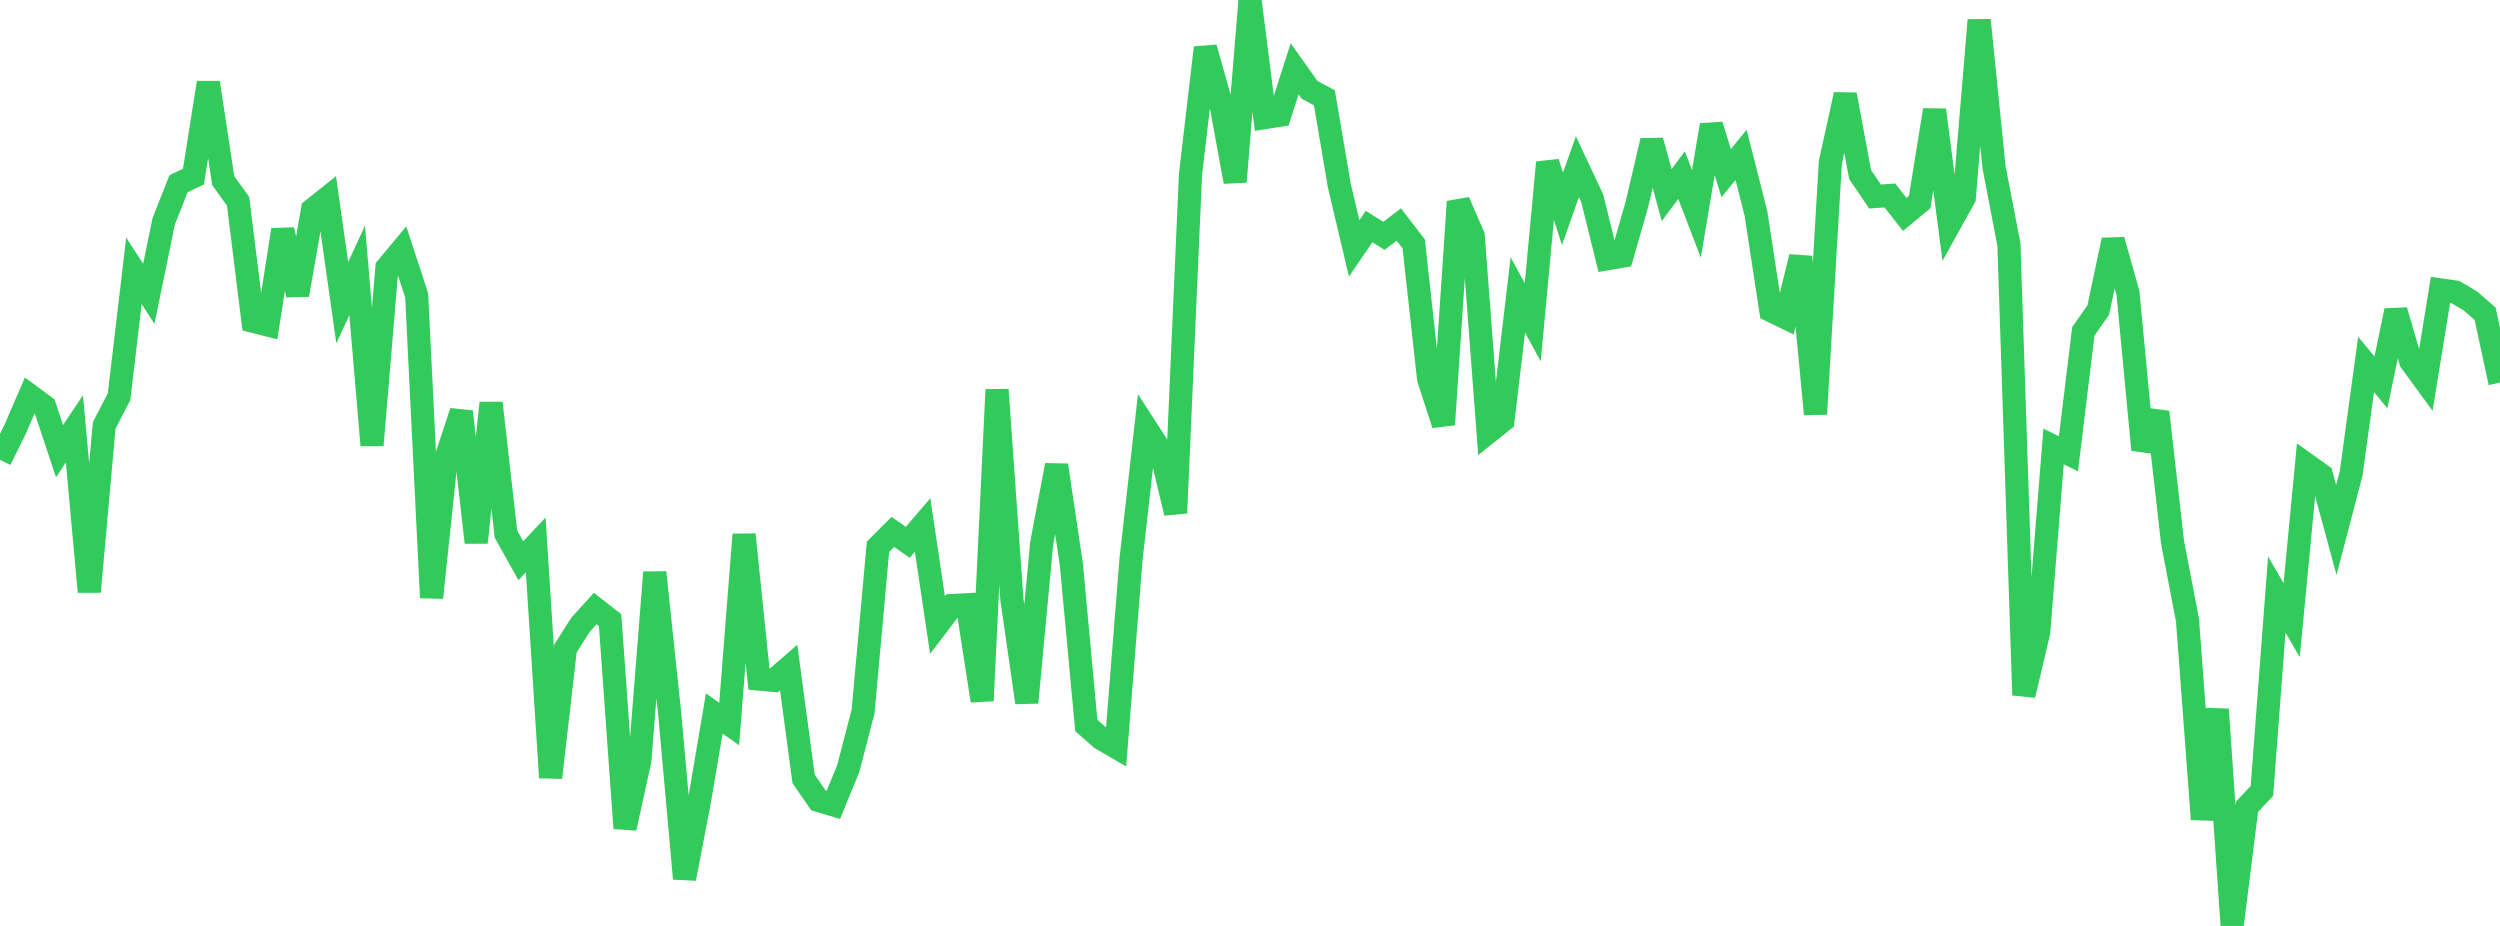 <?xml version="1.0" standalone="no"?>
<!DOCTYPE svg PUBLIC "-//W3C//DTD SVG 1.1//EN" "http://www.w3.org/Graphics/SVG/1.1/DTD/svg11.dtd">

<svg width="135" height="50" viewBox="0 0 135 50" preserveAspectRatio="none" 
  xmlns="http://www.w3.org/2000/svg"
  xmlns:xlink="http://www.w3.org/1999/xlink">


<polyline points="0.0, 24.829 0.804, 23.21 1.607, 21.353 2.411, 21.946 3.214, 24.365 4.018, 23.16 4.821, 31.954 5.625, 22.976 6.429, 21.421 7.232, 14.624 8.036, 15.867 8.839, 11.95 9.643, 9.92 10.446, 9.537 11.25, 4.462 12.054, 9.752 12.857, 10.869 13.661, 17.345 14.464, 17.549 15.268, 12.411 16.071, 15.922 16.875, 11.325 17.679, 10.684 18.482, 16.348 19.286, 14.597 20.089, 24.043 20.893, 14.455 21.696, 13.491 22.5, 15.951 23.304, 32.275 24.107, 24.672 24.911, 22.23 25.714, 29.295 26.518, 21.762 27.321, 28.841 28.125, 30.279 28.929, 29.423 29.732, 41.99 30.536, 35.017 31.339, 33.747 32.143, 32.86 32.946, 33.488 33.75, 44.723 34.554, 41.049 35.357, 30.908 36.161, 38.513 36.964, 47.444 37.768, 43.264 38.571, 38.527 39.375, 39.098 40.179, 28.865 40.982, 36.669 41.786, 36.745 42.589, 36.047 43.393, 42.058 44.196, 43.224 45.0, 43.462 45.804, 41.51 46.607, 38.418 47.411, 29.527 48.214, 28.722 49.018, 29.284 49.821, 28.35 50.625, 33.752 51.429, 32.696 52.232, 32.656 53.036, 37.84 53.839, 21.042 54.643, 32.372 55.446, 37.939 56.25, 29.342 57.054, 25.121 57.857, 30.512 58.661, 39.178 59.464, 39.882 60.268, 40.349 61.071, 30.245 61.875, 23.094 62.679, 24.341 63.482, 27.702 64.286, 9.422 65.089, 2.575 65.893, 5.428 66.696, 9.816 67.5, 0.0 68.304, 6.348 69.107, 6.221 69.911, 3.717 70.714, 4.849 71.518, 5.282 72.321, 10.013 73.125, 13.412 73.929, 12.233 74.732, 12.735 75.536, 12.125 76.339, 13.168 77.143, 20.445 77.946, 22.926 78.75, 10.889 79.554, 12.734 80.357, 23.35 81.161, 22.707 81.964, 15.919 82.768, 17.406 83.571, 8.774 84.375, 11.277 85.179, 9.001 85.982, 10.711 86.786, 13.973 87.589, 13.837 88.393, 11.034 89.196, 7.599 90.0, 10.536 90.804, 9.457 91.607, 11.552 92.411, 6.756 93.214, 9.35 94.018, 8.363 94.821, 11.524 95.625, 16.769 96.429, 17.161 97.232, 13.87 98.036, 22.363 98.839, 8.77 99.643, 5.107 100.446, 9.424 101.25, 10.612 102.054, 10.556 102.857, 11.581 103.661, 10.913 104.464, 5.94 105.268, 12.125 106.071, 10.677 106.875, 1.087 107.679, 9.04 108.482, 13.206 109.286, 37.538 110.089, 34.142 110.893, 24.109 111.696, 24.503 112.5, 17.891 113.304, 16.745 114.107, 12.963 114.911, 15.827 115.714, 24.286 116.518, 22.249 117.321, 29.308 118.125, 33.487 118.929, 44.241 119.732, 38.305 120.536, 50.0 121.339, 43.564 122.143, 42.709 122.946, 32.103 123.75, 33.489 124.554, 25.082 125.357, 25.654 126.161, 28.62 126.964, 25.553 127.768, 19.68 128.571, 20.65 129.375, 16.772 130.179, 19.512 130.982, 20.611 131.786, 15.655 132.589, 15.77 133.393, 16.244 134.196, 16.944 135.0, 20.66" fill="none" stroke="#32ca5b" stroke-width="1.25"/>

</svg>